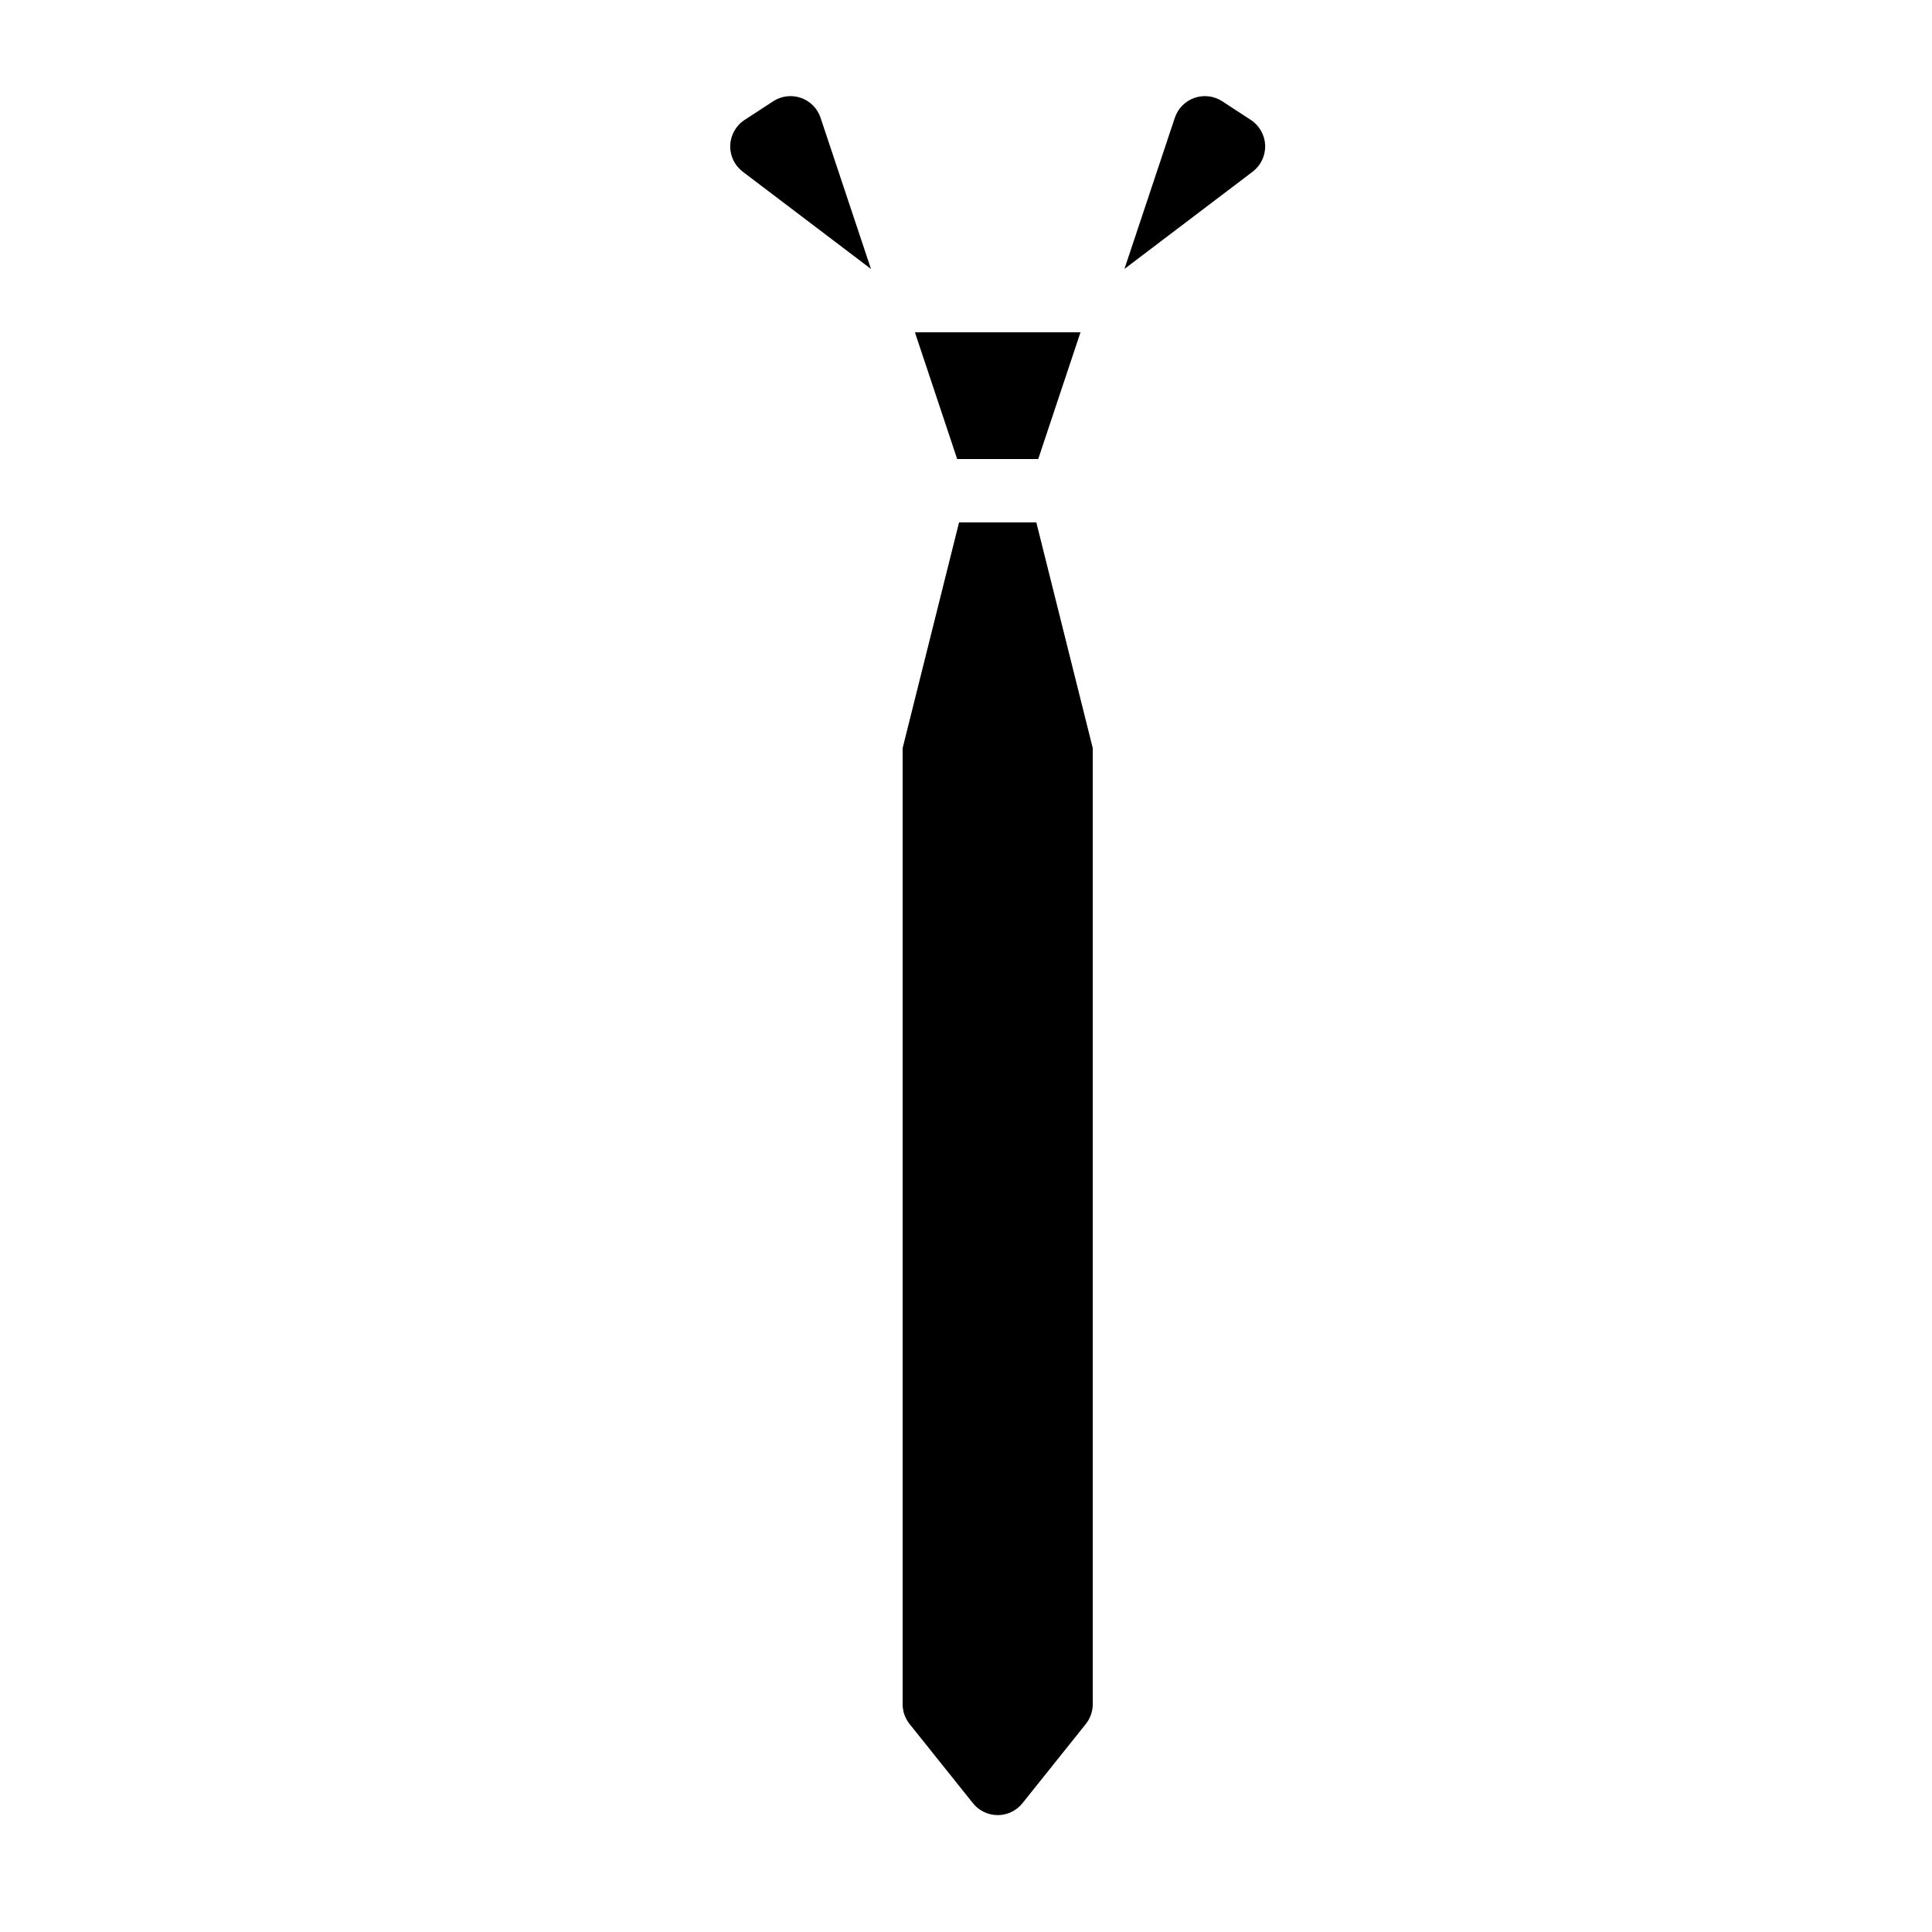 <?xml version="1.0" encoding="UTF-8"?>
<!-- Uploaded to: ICON Repo, www.svgrepo.com, Generator: ICON Repo Mixer Tools -->
<svg fill="#000000" width="800px" height="800px" version="1.1" viewBox="144 144 512 512" xmlns="http://www.w3.org/2000/svg">
 <path d="m431.75 600.88-16.793 20.992c-1.594 1.992-4.008 3.152-6.559 3.152s-4.961-1.16-6.555-3.152l-16.793-20.992h-0.004c-1.188-1.488-1.84-3.34-1.84-5.246v-253.38l14.953-59.812h20.477l14.953 59.812v253.38c0 1.906-0.648 3.758-1.84 5.246zm-90.426-425.1 7.582-4.945c2.18-1.422 4.894-1.754 7.352-0.895 2.457 0.855 4.379 2.805 5.199 5.273l13.355 40.059-33.977-25.77c-2.176-1.652-3.414-4.258-3.316-6.988s1.516-5.242 3.805-6.734zm89.016 56.285-11.199 33.586h-21.48l-11.199-33.586zm11.648-16.793 13.352-40.059c0.824-2.469 2.742-4.418 5.199-5.273 2.457-0.859 5.176-0.527 7.356 0.895l7.582 4.945h-0.004c2.289 1.492 3.707 4.004 3.805 6.734 0.098 2.731-1.141 5.336-3.316 6.988z"/>
</svg>